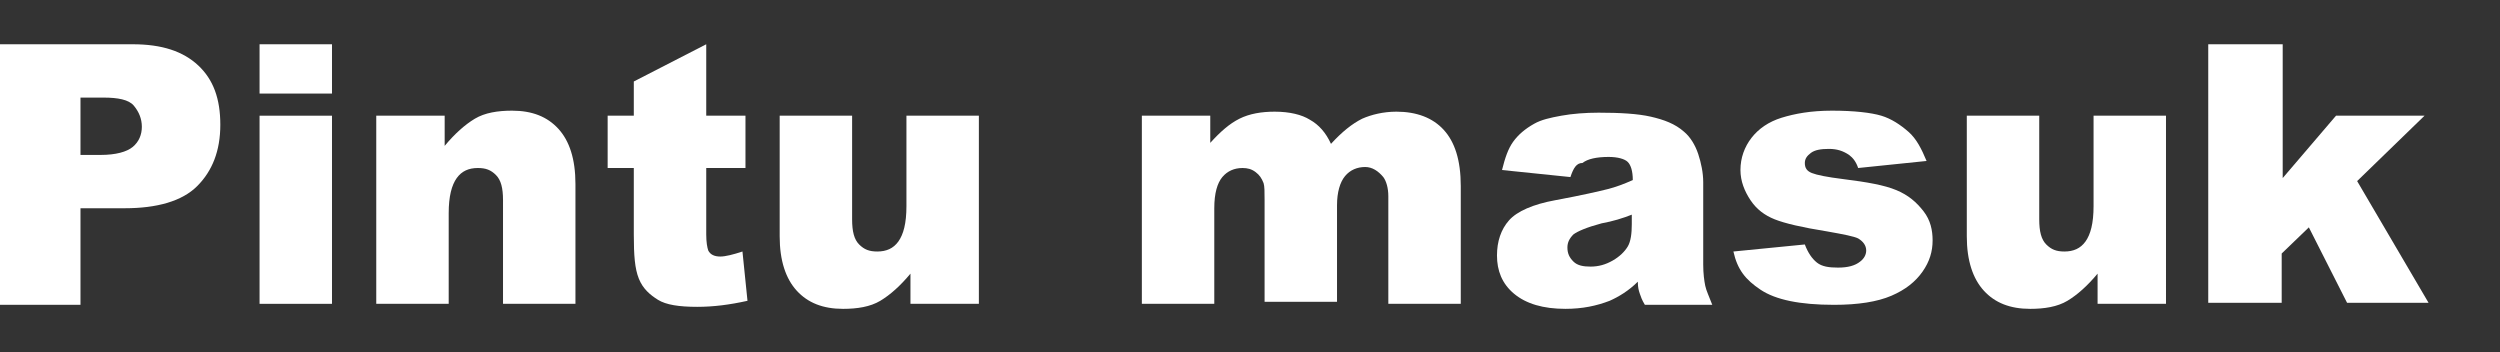 <?xml version="1.0" encoding="utf-8"?>
<!-- Generator: Adobe Illustrator 25.2.3, SVG Export Plug-In . SVG Version: 6.00 Build 0)  -->
<svg version="1.1" id="Layer_1" xmlns="http://www.w3.org/2000/svg" xmlns:xlink="http://www.w3.org/1999/xlink" x="0px" y="0px"
	 viewBox="0 0 248.5 35" style="enable-background:new 0 0 248.5 35;" xml:space="preserve">
<rect x="0" y="0" width="248.5" height="35" fill="#333333" stroke="none"/>
<style type="text/css">
	.st0{fill:#FFFFFF;}
</style>
<g>
	<path class="st0" d="M0,4.4h13.2c2.9,0,5,0.7,6.5,2.1s2.2,3.3,2.2,5.9c0,2.6-0.8,4.6-2.3,6.1s-4,2.2-7.2,2.2H8v9.6H0V4.4z M8,15.4
		h2c1.5,0,2.6-0.3,3.2-0.8s0.9-1.2,0.9-2c0-0.8-0.3-1.5-0.8-2.1s-1.6-0.8-3-0.8H8V15.4z"/>
	<path class="st0" d="M25.8,4.4H33v4.9h-7.2V4.4z M25.8,11.5H33v18.7h-7.2V11.5z"/>
	<path class="st0" d="M37.5,11.5h6.7v3c1-1.2,2-2.1,3-2.7s2.3-0.8,3.7-0.8c2,0,3.5,0.6,4.6,1.8s1.7,3,1.7,5.5v11.9h-7.2V19.9
		c0-1.2-0.2-2-0.7-2.5s-1-0.7-1.8-0.7c-0.9,0-1.6,0.3-2.1,1s-0.8,1.8-0.8,3.5v9h-7.2V11.5z"/>
	<path class="st0" d="M70.2,4.4v7.1h3.9v5.2h-3.9v6.6c0,0.8,0.1,1.3,0.2,1.6c0.2,0.4,0.6,0.6,1.2,0.6c0.5,0,1.3-0.2,2.2-0.5l0.5,4.9
		c-1.8,0.4-3.4,0.6-5,0.6c-1.8,0-3.1-0.2-3.9-0.7c-0.8-0.5-1.5-1.1-1.9-2.1S63,25.4,63,23.3v-6.6h-2.6v-5.2H63V8.1L70.2,4.4z"/>
	<path class="st0" d="M97.2,30.2h-6.7v-3c-1,1.2-2,2.1-3,2.7s-2.3,0.8-3.7,0.8c-2,0-3.5-0.6-4.6-1.8s-1.7-3-1.7-5.4V11.5h7.2v10.3
		c0,1.2,0.2,2,0.7,2.5s1,0.7,1.8,0.7c0.9,0,1.6-0.3,2.1-1s0.8-1.8,0.8-3.5v-9h7.2V30.2z"/>
	<path class="st0" d="M113.6,11.5h6.7v2.7c1-1.1,1.9-1.9,2.9-2.4c1-0.5,2.2-0.7,3.5-0.7c1.5,0,2.7,0.3,3.5,0.8
		c0.9,0.5,1.6,1.3,2.1,2.4c1.1-1.2,2.1-2,3.1-2.5c0.9-0.4,2.1-0.7,3.4-0.7c2,0,3.6,0.6,4.7,1.8s1.7,3,1.7,5.6v11.7h-7.2V19.5
		c0-0.8-0.2-1.5-0.5-1.9c-0.5-0.6-1.1-1-1.8-1c-0.8,0-1.5,0.3-2,0.9c-0.5,0.6-0.8,1.6-0.8,2.9v9.6h-7.2V19.9c0-0.8,0-1.4-0.1-1.7
		c-0.2-0.5-0.4-0.8-0.8-1.1c-0.4-0.3-0.8-0.4-1.3-0.4c-0.8,0-1.5,0.3-2,0.9s-0.8,1.6-0.8,3.1v9.5h-7.2V11.5z"/>
	<path class="st0" d="M156.1,17.6l-6.8-0.7c0.3-1.2,0.6-2.1,1.1-2.8s1.2-1.3,2.1-1.8c0.7-0.4,1.6-0.6,2.7-0.8s2.4-0.3,3.7-0.3
		c2.1,0,3.9,0.1,5.2,0.4s2.4,0.7,3.3,1.5c0.6,0.5,1.1,1.3,1.4,2.2s0.5,1.9,0.5,2.8v8.2c0,0.9,0.1,1.6,0.2,2.1s0.4,1.1,0.7,1.9h-6.7
		c-0.3-0.5-0.4-0.8-0.5-1.1s-0.2-0.6-0.2-1.2c-0.9,0.9-1.9,1.5-2.8,1.9c-1.3,0.5-2.7,0.8-4.4,0.8c-2.2,0-3.9-0.5-5.1-1.5
		s-1.7-2.3-1.7-3.8c0-1.4,0.4-2.6,1.2-3.5s2.4-1.6,4.6-2c2.7-0.5,4.4-0.9,5.2-1.1s1.6-0.5,2.5-0.9c0-0.9-0.2-1.5-0.5-1.8
		s-1-0.5-1.9-0.5c-1.2,0-2.1,0.2-2.6,0.6C156.7,16.2,156.4,16.7,156.1,17.6z M162.3,21.3c-1,0.4-2,0.7-3.1,0.9
		c-1.5,0.4-2.4,0.8-2.8,1.1c-0.4,0.4-0.6,0.8-0.6,1.3c0,0.6,0.2,1,0.6,1.4s1,0.5,1.7,0.5c0.8,0,1.5-0.2,2.2-0.6s1.2-0.9,1.5-1.4
		s0.4-1.3,0.4-2.2V21.3z"/>
	<path class="st0" d="M172.3,25l7.1-0.7c0.3,0.8,0.7,1.4,1.2,1.8s1.2,0.5,2.1,0.5c1,0,1.7-0.2,2.2-0.6c0.4-0.3,0.6-0.7,0.6-1.1
		c0-0.5-0.3-0.9-0.8-1.2c-0.4-0.2-1.4-0.4-3.1-0.7c-2.5-0.4-4.2-0.8-5.2-1.2c-1-0.4-1.8-1-2.4-1.9s-1-1.9-1-3c0-1.2,0.4-2.3,1.1-3.2
		s1.7-1.6,3-2c1.3-0.4,2.9-0.7,5-0.7c2.2,0,3.9,0.2,4.9,0.5s1.9,0.9,2.7,1.6s1.3,1.7,1.8,2.9l-6.8,0.7c-0.2-0.6-0.5-1-0.9-1.3
		c-0.6-0.4-1.2-0.6-2-0.6c-0.8,0-1.4,0.1-1.8,0.4c-0.4,0.3-0.6,0.6-0.6,1c0,0.5,0.2,0.8,0.7,1s1.5,0.4,3.1,0.6
		c2.4,0.3,4.1,0.6,5.3,1.1s2,1.2,2.7,2.1s0.9,1.9,0.9,2.9c0,1.1-0.3,2.1-1,3.1s-1.7,1.8-3.1,2.4s-3.3,0.9-5.7,0.9
		c-3.4,0-5.8-0.5-7.3-1.5S172.7,26.8,172.3,25z"/>
	<path class="st0" d="M215.2,30.2h-6.7v-3c-1,1.2-2,2.1-3,2.7s-2.3,0.8-3.7,0.8c-2,0-3.5-0.6-4.6-1.8s-1.7-3-1.7-5.4V11.5h7.2v10.3
		c0,1.2,0.2,2,0.7,2.5s1,0.7,1.8,0.7c0.9,0,1.6-0.3,2.1-1s0.8-1.8,0.8-3.5v-9h7.2V30.2z"/>
	<path class="st0" d="M219.6,4.4h7.3v13.3l5.3-6.2h8.8l-6.7,6.5l7.1,12.1h-8.1l-3.8-7.5l-2.7,2.6v4.9h-7.3V4.4z"/>
</g>
</svg>